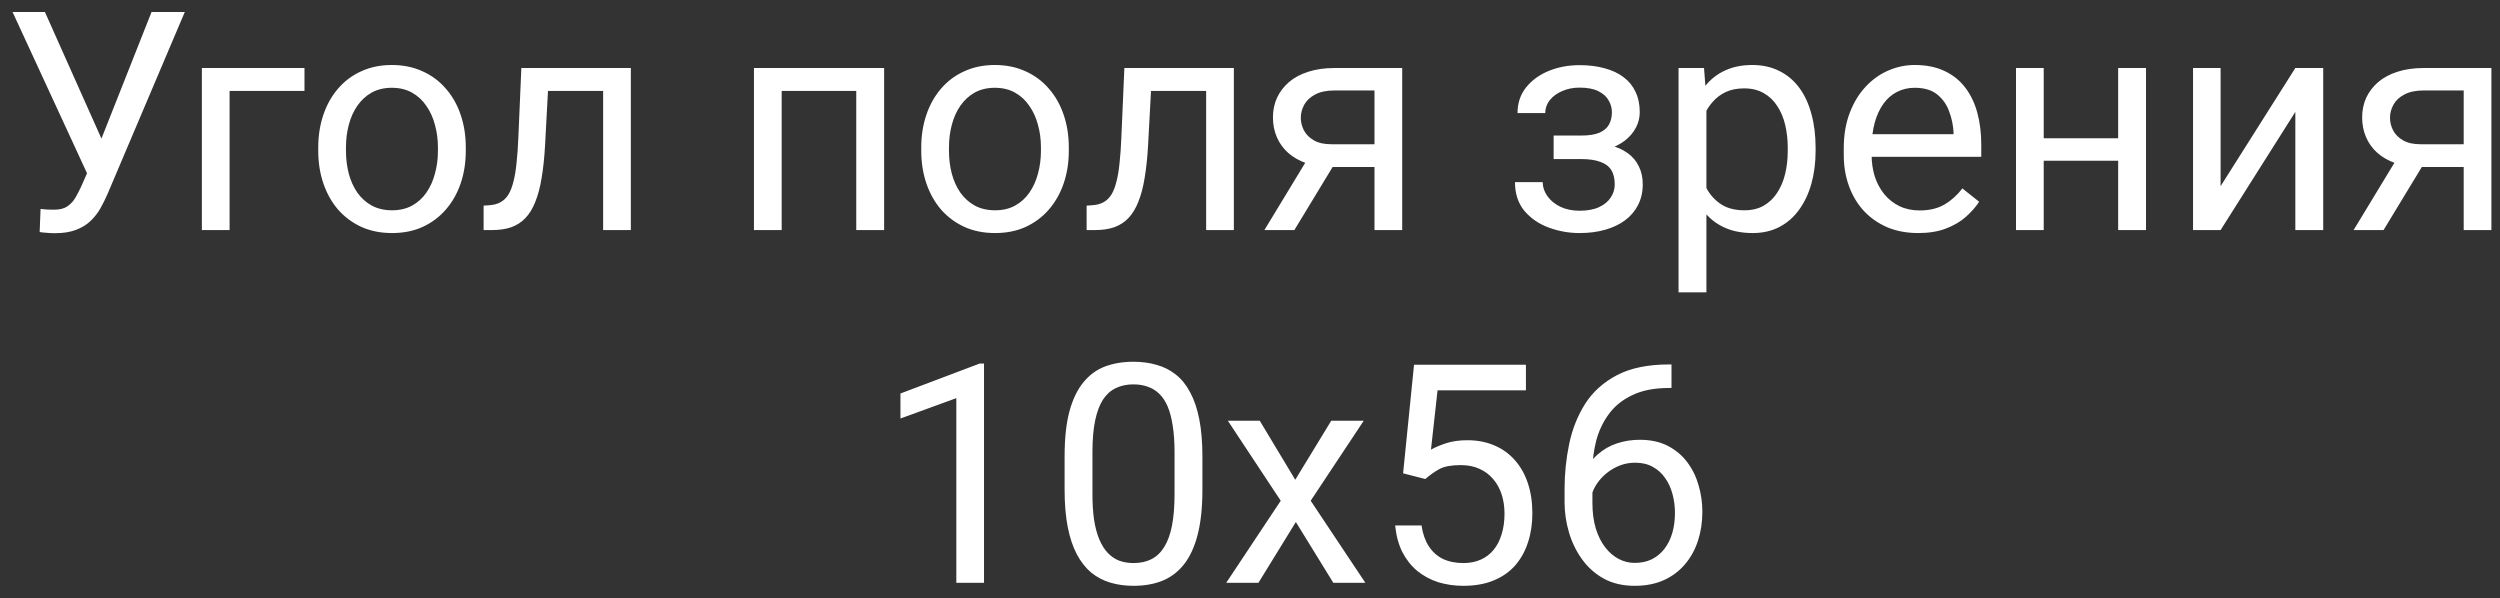 <?xml version="1.0" encoding="UTF-8"?> <svg xmlns="http://www.w3.org/2000/svg" width="163" height="39" viewBox="0 0 163 39" fill="none"><rect x="0" y="0" width="163" height="39" fill="#333333" stroke="none"/><path d="M6.121 10.283L9.881 0.781H12.049L7.02 12.627C6.876 12.959 6.717 13.281 6.541 13.594C6.365 13.9 6.15 14.173 5.896 14.414C5.643 14.655 5.327 14.847 4.949 14.99C4.578 15.133 4.116 15.205 3.562 15.205C3.406 15.205 3.221 15.195 3.006 15.176C2.791 15.163 2.651 15.146 2.586 15.127L2.645 13.623C2.716 13.636 2.856 13.649 3.064 13.662C3.273 13.669 3.426 13.672 3.523 13.672C3.895 13.672 4.188 13.597 4.402 13.447C4.617 13.297 4.79 13.109 4.92 12.881C5.057 12.646 5.18 12.409 5.291 12.168L6.121 10.283ZM2.928 0.781L6.883 9.639L7.352 11.387L5.77 11.504L0.818 0.781H2.928ZM19.852 4.434V5.928H14.969V15H13.162V4.434H19.852ZM20.75 9.834V9.609C20.75 8.848 20.861 8.141 21.082 7.49C21.303 6.833 21.622 6.263 22.039 5.781C22.456 5.293 22.96 4.915 23.553 4.648C24.145 4.375 24.809 4.238 25.545 4.238C26.287 4.238 26.954 4.375 27.547 4.648C28.146 4.915 28.654 5.293 29.07 5.781C29.494 6.263 29.816 6.833 30.037 7.49C30.259 8.141 30.369 8.848 30.369 9.609V9.834C30.369 10.596 30.259 11.302 30.037 11.953C29.816 12.604 29.494 13.174 29.07 13.662C28.654 14.144 28.149 14.521 27.557 14.795C26.971 15.062 26.307 15.195 25.564 15.195C24.822 15.195 24.155 15.062 23.562 14.795C22.97 14.521 22.462 14.144 22.039 13.662C21.622 13.174 21.303 12.604 21.082 11.953C20.861 11.302 20.75 10.596 20.75 9.834ZM22.557 9.609V9.834C22.557 10.361 22.619 10.859 22.742 11.328C22.866 11.79 23.051 12.2 23.299 12.559C23.553 12.917 23.869 13.2 24.246 13.408C24.624 13.61 25.063 13.711 25.564 13.711C26.059 13.711 26.492 13.61 26.863 13.408C27.241 13.2 27.553 12.917 27.801 12.559C28.048 12.2 28.234 11.79 28.357 11.328C28.488 10.859 28.553 10.361 28.553 9.834V9.609C28.553 9.089 28.488 8.597 28.357 8.135C28.234 7.666 28.045 7.253 27.791 6.895C27.544 6.53 27.231 6.243 26.854 6.035C26.482 5.827 26.046 5.723 25.545 5.723C25.05 5.723 24.614 5.827 24.236 6.035C23.865 6.243 23.553 6.53 23.299 6.895C23.051 7.253 22.866 7.666 22.742 8.135C22.619 8.597 22.557 9.089 22.557 9.609ZM39.539 4.434V5.928H34.432V4.434H39.539ZM41.131 4.434V15H39.324V4.434H41.131ZM33.992 4.434H35.809L35.535 9.531C35.49 10.319 35.415 11.016 35.31 11.621C35.213 12.22 35.076 12.734 34.9 13.164C34.731 13.594 34.516 13.945 34.256 14.219C34.002 14.486 33.696 14.684 33.338 14.815C32.98 14.938 32.566 15 32.098 15H31.531V13.408L31.922 13.379C32.202 13.359 32.44 13.294 32.635 13.184C32.837 13.073 33.006 12.91 33.143 12.695C33.279 12.474 33.39 12.191 33.475 11.846C33.566 11.501 33.634 11.091 33.68 10.615C33.732 10.14 33.771 9.587 33.797 8.955L33.992 4.434ZM56.043 4.434V5.928H50.701V4.434H56.043ZM50.965 4.434V15H49.158V4.434H50.965ZM57.645 4.434V15H55.828V4.434H57.645ZM60.066 9.834V9.609C60.066 8.848 60.177 8.141 60.398 7.49C60.62 6.833 60.939 6.263 61.355 5.781C61.772 5.293 62.277 4.915 62.869 4.648C63.462 4.375 64.126 4.238 64.861 4.238C65.603 4.238 66.271 4.375 66.863 4.648C67.462 4.915 67.97 5.293 68.387 5.781C68.81 6.263 69.132 6.833 69.353 7.49C69.575 8.141 69.686 8.848 69.686 9.609V9.834C69.686 10.596 69.575 11.302 69.353 11.953C69.132 12.604 68.81 13.174 68.387 13.662C67.97 14.144 67.466 14.521 66.873 14.795C66.287 15.062 65.623 15.195 64.881 15.195C64.139 15.195 63.471 15.062 62.879 14.795C62.286 14.521 61.779 14.144 61.355 13.662C60.939 13.174 60.62 12.604 60.398 11.953C60.177 11.302 60.066 10.596 60.066 9.834ZM61.873 9.609V9.834C61.873 10.361 61.935 10.859 62.059 11.328C62.182 11.79 62.368 12.2 62.615 12.559C62.869 12.917 63.185 13.2 63.562 13.408C63.94 13.61 64.38 13.711 64.881 13.711C65.376 13.711 65.809 13.61 66.18 13.408C66.557 13.2 66.87 12.917 67.117 12.559C67.365 12.2 67.55 11.79 67.674 11.328C67.804 10.859 67.869 10.361 67.869 9.834V9.609C67.869 9.089 67.804 8.597 67.674 8.135C67.55 7.666 67.361 7.253 67.107 6.895C66.86 6.53 66.547 6.243 66.17 6.035C65.799 5.827 65.363 5.723 64.861 5.723C64.367 5.723 63.93 5.827 63.553 6.035C63.182 6.243 62.869 6.53 62.615 6.895C62.368 7.253 62.182 7.666 62.059 8.135C61.935 8.597 61.873 9.089 61.873 9.609ZM78.856 4.434V5.928H73.748V4.434H78.856ZM80.447 4.434V15H78.641V4.434H80.447ZM73.309 4.434H75.125L74.852 9.531C74.806 10.319 74.731 11.016 74.627 11.621C74.529 12.22 74.393 12.734 74.217 13.164C74.047 13.594 73.833 13.945 73.572 14.219C73.318 14.486 73.012 14.684 72.654 14.815C72.296 14.938 71.883 15 71.414 15H70.848V13.408L71.238 13.379C71.518 13.359 71.756 13.294 71.951 13.184C72.153 13.073 72.322 12.91 72.459 12.695C72.596 12.474 72.706 12.191 72.791 11.846C72.882 11.501 72.951 11.091 72.996 10.615C73.048 10.14 73.087 9.587 73.113 8.955L73.309 4.434ZM85.496 9.961H87.449L84.393 15H82.439L85.496 9.961ZM87.01 4.434H91.424V15H89.617V5.898H87.01C86.495 5.898 86.076 5.986 85.75 6.162C85.424 6.331 85.187 6.553 85.037 6.826C84.887 7.1 84.812 7.383 84.812 7.676C84.812 7.962 84.881 8.239 85.018 8.506C85.154 8.766 85.369 8.981 85.662 9.15C85.955 9.32 86.333 9.404 86.795 9.404H90.106V10.889H86.795C86.189 10.889 85.652 10.807 85.184 10.645C84.715 10.482 84.318 10.257 83.992 9.971C83.667 9.678 83.419 9.336 83.25 8.945C83.081 8.548 82.996 8.118 82.996 7.656C82.996 7.194 83.084 6.768 83.26 6.377C83.442 5.986 83.703 5.645 84.041 5.352C84.386 5.059 84.806 4.834 85.301 4.678C85.802 4.515 86.372 4.434 87.01 4.434ZM103.24 9.951H101.297V8.838H103.094C103.595 8.838 103.992 8.776 104.285 8.652C104.578 8.522 104.786 8.343 104.91 8.115C105.034 7.887 105.096 7.62 105.096 7.314C105.096 7.041 105.024 6.784 104.881 6.543C104.744 6.296 104.523 6.097 104.217 5.947C103.911 5.791 103.501 5.713 102.986 5.713C102.57 5.713 102.192 5.788 101.854 5.938C101.515 6.081 101.245 6.279 101.043 6.533C100.848 6.781 100.75 7.061 100.75 7.373H98.943C98.943 6.729 99.126 6.175 99.49 5.713C99.861 5.244 100.353 4.883 100.965 4.629C101.583 4.375 102.257 4.248 102.986 4.248C103.598 4.248 104.145 4.316 104.627 4.453C105.115 4.583 105.529 4.779 105.867 5.039C106.206 5.293 106.463 5.612 106.639 5.996C106.821 6.374 106.912 6.813 106.912 7.314C106.912 7.673 106.827 8.011 106.658 8.33C106.489 8.649 106.245 8.932 105.926 9.18C105.607 9.421 105.219 9.609 104.764 9.746C104.314 9.883 103.807 9.951 103.24 9.951ZM101.297 9.268H103.24C103.872 9.268 104.428 9.329 104.91 9.453C105.392 9.57 105.796 9.746 106.121 9.98C106.447 10.215 106.691 10.505 106.854 10.85C107.023 11.188 107.107 11.579 107.107 12.021C107.107 12.516 107.007 12.962 106.805 13.359C106.609 13.75 106.329 14.082 105.965 14.355C105.6 14.629 105.164 14.837 104.656 14.98C104.155 15.124 103.598 15.195 102.986 15.195C102.303 15.195 101.639 15.078 100.994 14.844C100.35 14.609 99.819 14.248 99.402 13.76C98.986 13.265 98.777 12.637 98.777 11.875H100.584C100.584 12.194 100.685 12.497 100.887 12.783C101.089 13.07 101.368 13.301 101.727 13.477C102.091 13.652 102.511 13.74 102.986 13.74C103.494 13.74 103.917 13.662 104.256 13.506C104.594 13.35 104.848 13.141 105.018 12.881C105.193 12.62 105.281 12.337 105.281 12.031C105.281 11.634 105.203 11.315 105.047 11.074C104.891 10.833 104.65 10.658 104.324 10.547C104.005 10.43 103.595 10.371 103.094 10.371H101.297V9.268ZM111.258 6.465V19.062H109.441V4.434H111.102L111.258 6.465ZM118.377 9.629V9.834C118.377 10.602 118.286 11.315 118.104 11.973C117.921 12.624 117.654 13.19 117.303 13.672C116.958 14.154 116.531 14.528 116.023 14.795C115.516 15.062 114.933 15.195 114.275 15.195C113.605 15.195 113.012 15.085 112.498 14.863C111.984 14.642 111.548 14.32 111.189 13.896C110.831 13.473 110.545 12.966 110.33 12.373C110.122 11.781 109.979 11.113 109.9 10.371V9.277C109.979 8.496 110.125 7.796 110.34 7.178C110.555 6.559 110.838 6.032 111.189 5.596C111.548 5.153 111.98 4.818 112.488 4.59C112.996 4.355 113.582 4.238 114.246 4.238C114.91 4.238 115.499 4.368 116.014 4.629C116.528 4.883 116.961 5.247 117.312 5.723C117.664 6.198 117.928 6.768 118.104 7.432C118.286 8.089 118.377 8.822 118.377 9.629ZM116.561 9.834V9.629C116.561 9.102 116.505 8.607 116.395 8.145C116.284 7.676 116.111 7.266 115.877 6.914C115.649 6.556 115.356 6.276 114.998 6.074C114.64 5.866 114.214 5.762 113.719 5.762C113.263 5.762 112.866 5.84 112.527 5.996C112.195 6.152 111.912 6.364 111.678 6.631C111.443 6.891 111.251 7.191 111.102 7.529C110.958 7.861 110.851 8.206 110.779 8.564V11.094C110.91 11.55 111.092 11.979 111.326 12.383C111.561 12.78 111.873 13.102 112.264 13.35C112.654 13.591 113.146 13.711 113.738 13.711C114.227 13.711 114.646 13.61 114.998 13.408C115.356 13.2 115.649 12.917 115.877 12.559C116.111 12.2 116.284 11.79 116.395 11.328C116.505 10.859 116.561 10.361 116.561 9.834ZM125.066 15.195C124.331 15.195 123.663 15.072 123.064 14.824C122.472 14.57 121.961 14.216 121.531 13.76C121.108 13.304 120.783 12.764 120.555 12.139C120.327 11.514 120.213 10.83 120.213 10.088V9.678C120.213 8.818 120.34 8.053 120.594 7.383C120.848 6.706 121.193 6.133 121.629 5.664C122.065 5.195 122.56 4.84 123.113 4.6C123.667 4.359 124.24 4.238 124.832 4.238C125.587 4.238 126.238 4.368 126.785 4.629C127.339 4.889 127.791 5.254 128.143 5.723C128.494 6.185 128.755 6.732 128.924 7.363C129.093 7.988 129.178 8.672 129.178 9.414V10.225H121.287V8.75H127.371V8.613C127.345 8.145 127.247 7.689 127.078 7.246C126.915 6.803 126.655 6.439 126.297 6.152C125.939 5.866 125.451 5.723 124.832 5.723C124.422 5.723 124.044 5.811 123.699 5.986C123.354 6.156 123.058 6.41 122.811 6.748C122.563 7.087 122.371 7.5 122.234 7.988C122.098 8.477 122.029 9.04 122.029 9.678V10.088C122.029 10.589 122.098 11.061 122.234 11.504C122.378 11.94 122.583 12.324 122.85 12.656C123.123 12.988 123.452 13.249 123.836 13.438C124.227 13.626 124.669 13.721 125.164 13.721C125.802 13.721 126.342 13.591 126.785 13.33C127.228 13.07 127.615 12.721 127.947 12.285L129.041 13.154C128.813 13.499 128.523 13.828 128.172 14.141C127.82 14.453 127.387 14.707 126.873 14.902C126.365 15.098 125.763 15.195 125.066 15.195ZM138.455 9.014V10.479H132.869V9.014H138.455ZM133.25 4.434V15H131.443V4.434H133.25ZM139.92 4.434V15H138.104V4.434H139.92ZM144.783 12.139L149.656 4.434H151.473V15H149.656V7.295L144.783 15H142.986V4.434H144.783V12.139ZM156.512 9.961H158.465L155.408 15H153.455L156.512 9.961ZM158.025 4.434H162.439V15H160.633V5.898H158.025C157.511 5.898 157.091 5.986 156.766 6.162C156.44 6.331 156.202 6.553 156.053 6.826C155.903 7.1 155.828 7.383 155.828 7.676C155.828 7.962 155.896 8.239 156.033 8.506C156.17 8.766 156.385 8.981 156.678 9.15C156.971 9.32 157.348 9.404 157.811 9.404H161.121V10.889H157.811C157.205 10.889 156.668 10.807 156.199 10.645C155.73 10.482 155.333 10.257 155.008 9.971C154.682 9.678 154.435 9.336 154.266 8.945C154.096 8.548 154.012 8.118 154.012 7.656C154.012 7.194 154.1 6.768 154.275 6.377C154.458 5.986 154.718 5.645 155.057 5.352C155.402 5.059 155.822 4.834 156.316 4.678C156.818 4.515 157.387 4.434 158.025 4.434ZM64.158 23.703V38H62.352V25.959L58.709 27.287V25.656L63.875 23.703H64.158ZM78.397 29.758V31.926C78.397 33.091 78.292 34.074 78.084 34.875C77.876 35.676 77.576 36.32 77.186 36.809C76.795 37.297 76.323 37.652 75.769 37.873C75.223 38.088 74.604 38.195 73.914 38.195C73.367 38.195 72.863 38.127 72.4 37.99C71.938 37.853 71.522 37.635 71.15 37.336C70.786 37.03 70.473 36.633 70.213 36.145C69.953 35.656 69.754 35.064 69.617 34.367C69.481 33.671 69.412 32.857 69.412 31.926V29.758C69.412 28.592 69.516 27.616 69.725 26.828C69.939 26.04 70.242 25.409 70.633 24.934C71.023 24.452 71.492 24.107 72.039 23.898C72.592 23.69 73.211 23.586 73.894 23.586C74.448 23.586 74.956 23.654 75.418 23.791C75.887 23.921 76.303 24.133 76.668 24.426C77.033 24.712 77.342 25.096 77.596 25.578C77.856 26.053 78.055 26.636 78.191 27.326C78.328 28.016 78.397 28.827 78.397 29.758ZM76.58 32.219V29.455C76.58 28.817 76.541 28.257 76.463 27.775C76.391 27.287 76.284 26.87 76.141 26.525C75.997 26.18 75.815 25.9 75.594 25.686C75.379 25.471 75.128 25.314 74.842 25.217C74.562 25.113 74.246 25.061 73.894 25.061C73.465 25.061 73.084 25.142 72.752 25.305C72.42 25.461 72.14 25.712 71.912 26.057C71.691 26.402 71.522 26.854 71.404 27.414C71.287 27.974 71.228 28.654 71.228 29.455V32.219C71.228 32.857 71.264 33.42 71.336 33.908C71.414 34.397 71.528 34.82 71.678 35.178C71.828 35.529 72.01 35.819 72.225 36.047C72.439 36.275 72.687 36.444 72.967 36.555C73.253 36.659 73.569 36.711 73.914 36.711C74.357 36.711 74.744 36.626 75.076 36.457C75.408 36.288 75.685 36.024 75.906 35.666C76.134 35.301 76.303 34.836 76.414 34.27C76.525 33.697 76.58 33.013 76.58 32.219ZM82.137 27.434L84.451 31.281L86.795 27.434H88.914L85.457 32.648L89.022 38H86.932L84.49 34.035L82.049 38H79.949L83.504 32.648L80.057 27.434H82.137ZM92.928 31.232L91.482 30.861L92.195 23.781H99.49V25.451H93.728L93.299 29.318C93.559 29.169 93.888 29.029 94.285 28.898C94.689 28.768 95.151 28.703 95.672 28.703C96.329 28.703 96.919 28.817 97.439 29.045C97.96 29.266 98.403 29.585 98.768 30.002C99.139 30.419 99.422 30.92 99.617 31.506C99.812 32.092 99.91 32.746 99.91 33.469C99.91 34.152 99.816 34.781 99.627 35.353C99.445 35.926 99.168 36.428 98.797 36.857C98.426 37.281 97.957 37.609 97.391 37.844C96.831 38.078 96.17 38.195 95.408 38.195C94.835 38.195 94.292 38.117 93.777 37.961C93.269 37.798 92.814 37.554 92.41 37.228C92.013 36.897 91.688 36.486 91.434 35.998C91.186 35.503 91.03 34.924 90.965 34.26H92.684C92.762 34.794 92.918 35.243 93.152 35.607C93.387 35.972 93.693 36.249 94.07 36.438C94.454 36.62 94.9 36.711 95.408 36.711C95.838 36.711 96.219 36.636 96.551 36.486C96.883 36.337 97.163 36.122 97.391 35.842C97.618 35.562 97.791 35.223 97.908 34.826C98.032 34.429 98.094 33.983 98.094 33.488C98.094 33.039 98.032 32.622 97.908 32.238C97.784 31.854 97.599 31.519 97.352 31.232C97.111 30.946 96.814 30.725 96.463 30.568C96.111 30.406 95.708 30.324 95.252 30.324C94.647 30.324 94.188 30.406 93.875 30.568C93.569 30.731 93.253 30.953 92.928 31.232ZM108.826 23.762H108.982V25.295H108.826C107.869 25.295 107.068 25.451 106.424 25.764C105.779 26.07 105.268 26.483 104.891 27.004C104.513 27.518 104.24 28.098 104.07 28.742C103.908 29.387 103.826 30.041 103.826 30.705V32.795C103.826 33.426 103.901 33.986 104.051 34.475C104.201 34.956 104.406 35.363 104.666 35.695C104.926 36.027 105.219 36.278 105.545 36.447C105.877 36.617 106.222 36.701 106.58 36.701C106.997 36.701 107.368 36.623 107.693 36.467C108.019 36.304 108.292 36.079 108.514 35.793C108.742 35.5 108.914 35.155 109.031 34.758C109.148 34.361 109.207 33.925 109.207 33.449C109.207 33.026 109.155 32.619 109.051 32.228C108.947 31.831 108.787 31.48 108.572 31.174C108.357 30.861 108.087 30.617 107.762 30.441C107.443 30.259 107.062 30.168 106.619 30.168C106.118 30.168 105.649 30.292 105.213 30.539C104.783 30.78 104.428 31.099 104.148 31.496C103.875 31.887 103.719 32.313 103.68 32.775L102.723 32.766C102.814 32.036 102.983 31.415 103.23 30.9C103.484 30.38 103.797 29.956 104.168 29.631C104.546 29.299 104.965 29.058 105.428 28.908C105.896 28.752 106.391 28.674 106.912 28.674C107.622 28.674 108.234 28.807 108.748 29.074C109.262 29.341 109.686 29.699 110.018 30.148C110.35 30.591 110.594 31.092 110.75 31.652C110.913 32.206 110.994 32.775 110.994 33.361C110.994 34.032 110.9 34.66 110.711 35.246C110.522 35.832 110.239 36.346 109.861 36.789C109.49 37.232 109.031 37.577 108.484 37.824C107.938 38.072 107.303 38.195 106.58 38.195C105.812 38.195 105.141 38.039 104.568 37.727C103.995 37.408 103.52 36.984 103.143 36.457C102.765 35.93 102.482 35.344 102.293 34.699C102.104 34.055 102.01 33.4 102.01 32.736V31.887C102.01 30.884 102.111 29.901 102.312 28.938C102.514 27.974 102.863 27.102 103.357 26.32C103.859 25.539 104.552 24.917 105.438 24.455C106.323 23.993 107.452 23.762 108.826 23.762Z" fill="white"></path></svg> 
